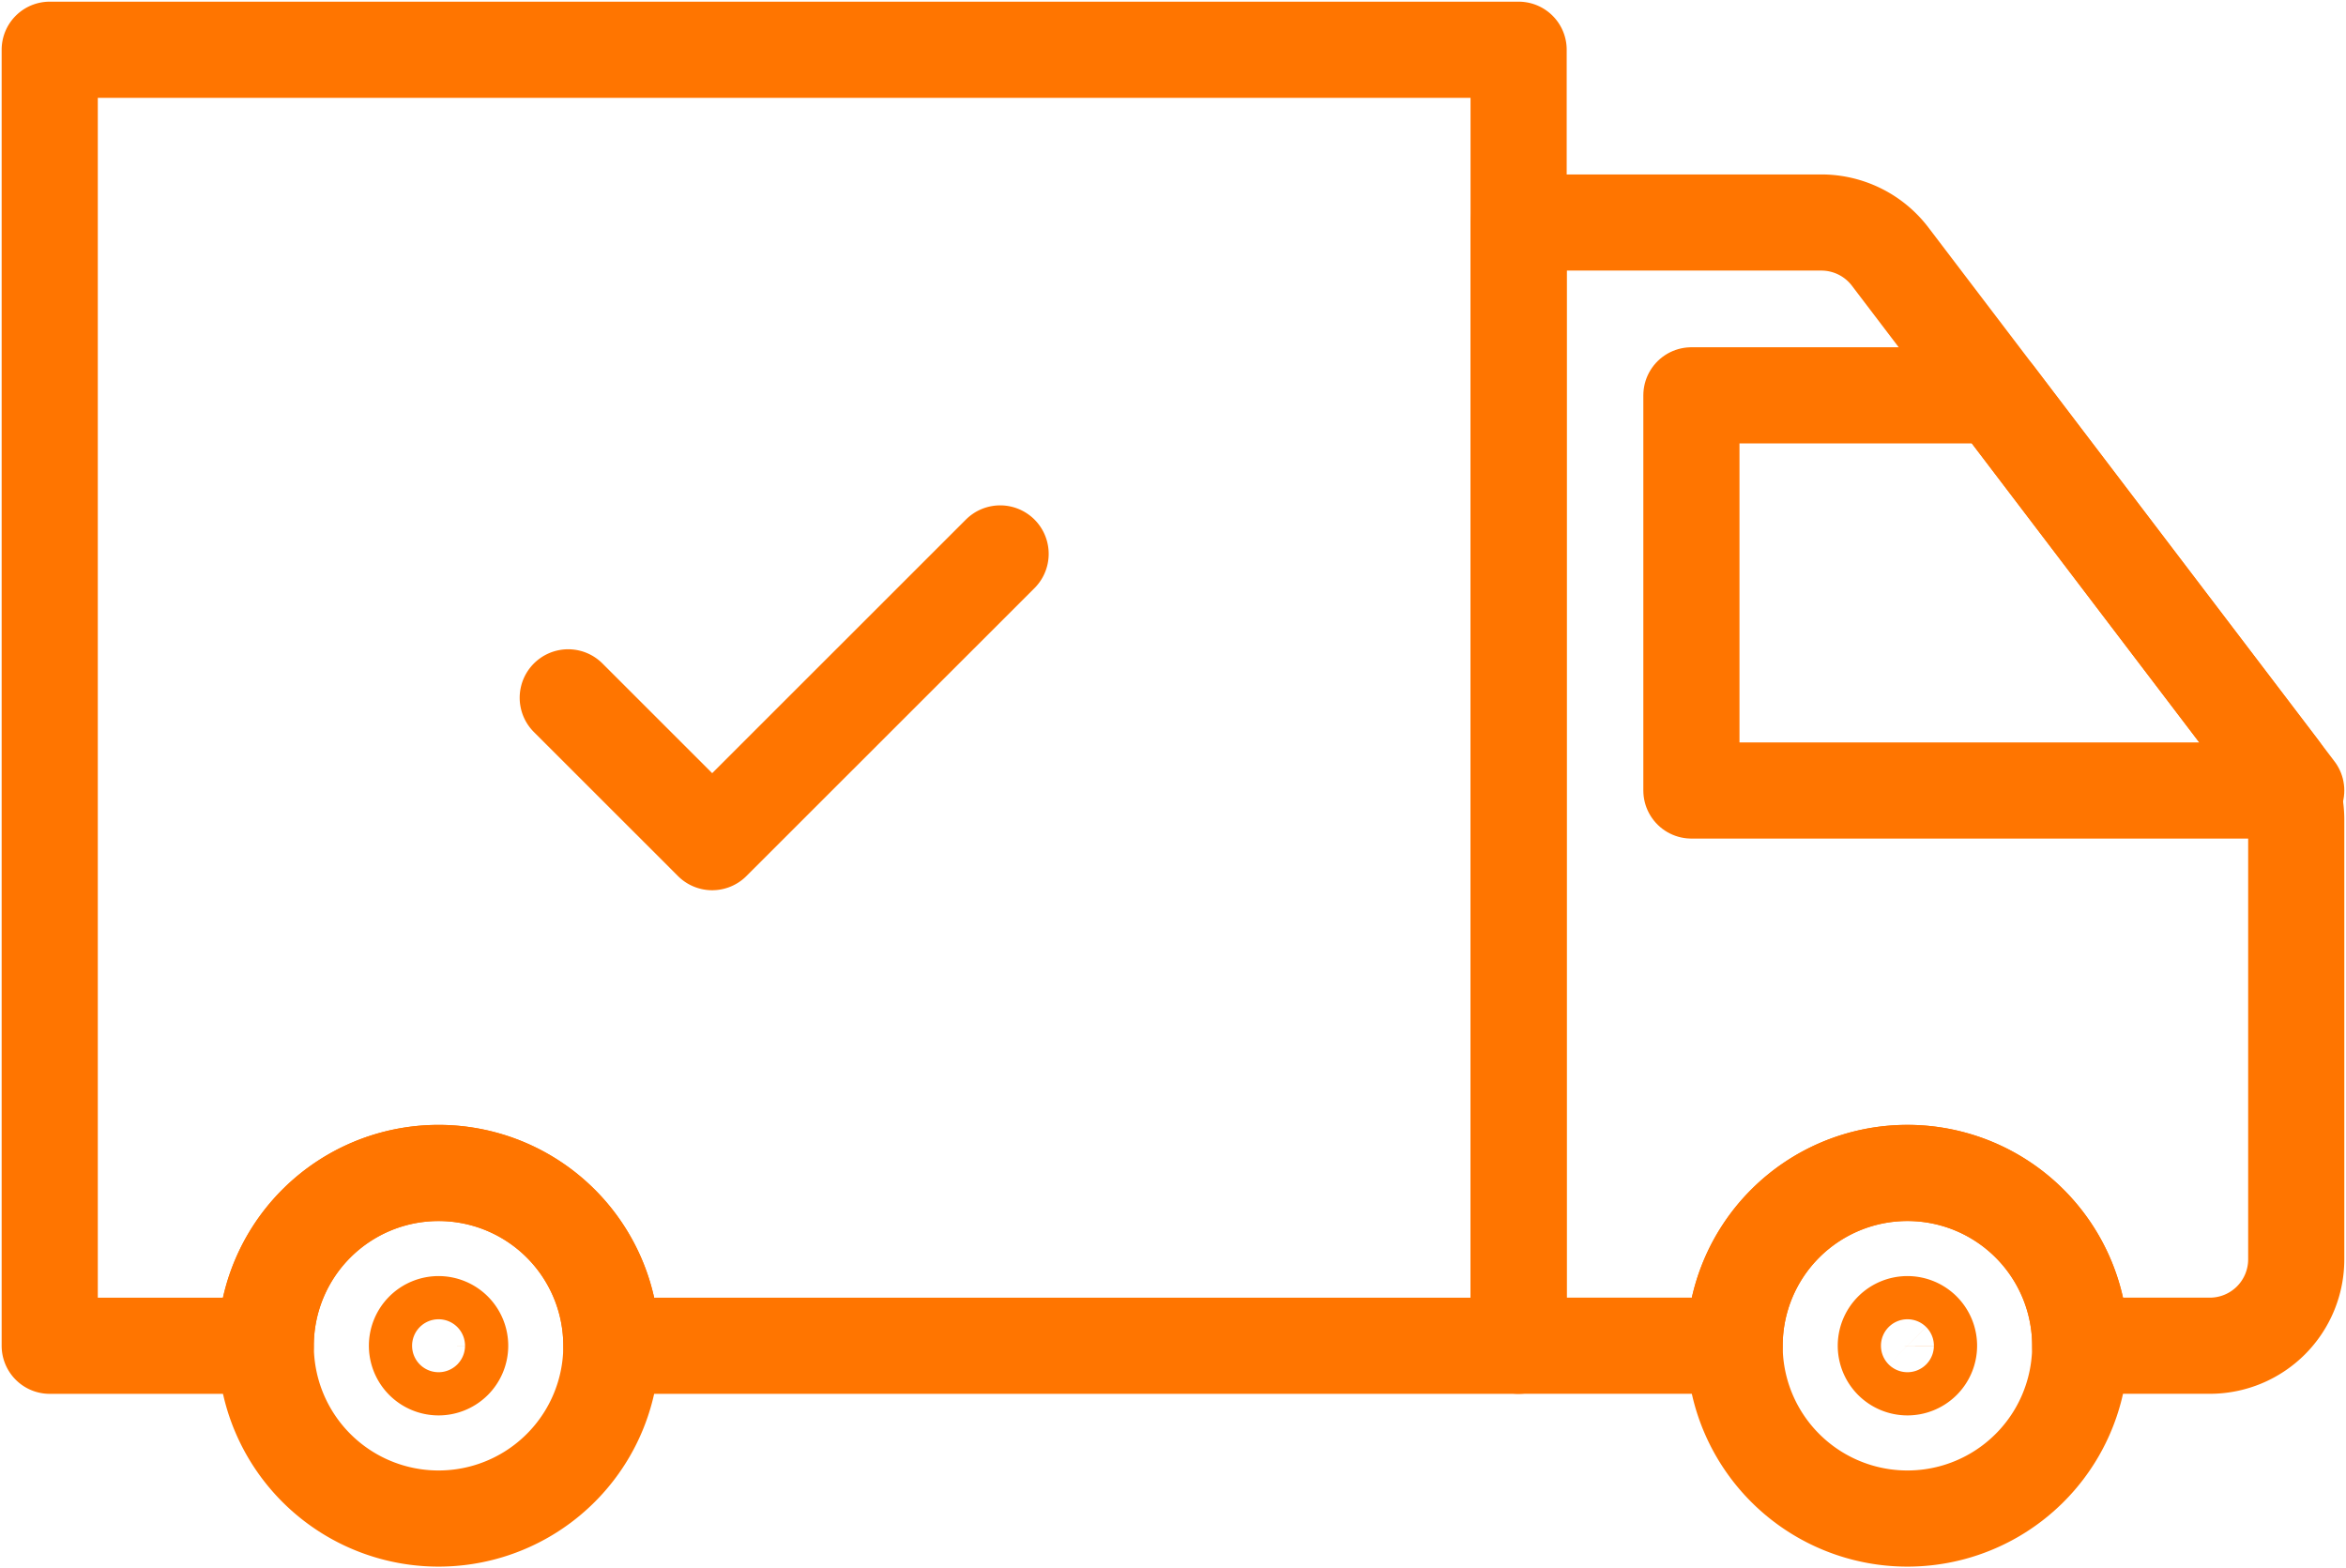 <?xml version="1.0" encoding="UTF-8"?> <svg xmlns="http://www.w3.org/2000/svg" xmlns:xlink="http://www.w3.org/1999/xlink" width="122" height="81.56" viewBox="0 0 122 81.56"><defs><clipPath id="clip-path"><path id="Path_145" data-name="Path 145" d="M0-78.8H122V2.762H0Z" transform="translate(0 78.798)" fill="none"></path></clipPath></defs><g id="Group_3445" data-name="Group 3445" transform="translate(0 78.798)"><g id="Group_3419" data-name="Group 3419" transform="translate(0 -78.798)" clip-path="url(#clip-path)"><g id="Group_3411" data-name="Group 3411" transform="translate(13.821 61)"><path id="Path_137" data-name="Path 137" d="M.609.3A8.986,8.986,0,0,1-8.378,9.291,8.986,8.986,0,0,1-17.364.3,8.986,8.986,0,0,1-8.378-8.682,8.986,8.986,0,0,1,.609.3Z" transform="translate(17.364 8.682)" fill="none" stroke="#ff7500" stroke-linecap="round" stroke-linejoin="round" stroke-width="5"></path></g><g id="Group_3412" data-name="Group 3412" transform="translate(21.683 68.863)"><path id="Path_138" data-name="Path 138" d="M.076.038A1.123,1.123,0,0,1-1.047,1.161,1.124,1.124,0,0,1-2.171.038,1.124,1.124,0,0,1-1.047-1.085,1.123,1.123,0,0,1,.076.038Z" transform="translate(2.171 1.085)" fill="none" stroke="#ff7500" stroke-linecap="round" stroke-linejoin="round" stroke-width="5"></path></g><g id="Group_3413" data-name="Group 3413" transform="translate(90.206 61)"><path id="Path_139" data-name="Path 139" d="M.609.3A8.986,8.986,0,0,1-8.378,9.291,8.986,8.986,0,0,1-17.364.3,8.986,8.986,0,0,1-8.378-8.682,8.986,8.986,0,0,1,.609.3Z" transform="translate(17.364 8.682)" fill="none" stroke="#ff7500" stroke-linecap="round" stroke-linejoin="round" stroke-width="5"></path></g><g id="Group_3414" data-name="Group 3414" transform="translate(98.069 68.863)"><path id="Path_140" data-name="Path 140" d="M.076.038A1.123,1.123,0,0,1-1.047,1.161,1.124,1.124,0,0,1-2.171.038,1.124,1.124,0,0,1-1.047-1.085,1.123,1.123,0,0,1,.076.038Z" transform="translate(2.171 1.085)" fill="none" stroke="#ff7500" stroke-linecap="round" stroke-linejoin="round" stroke-width="5"></path></g><g id="Group_3415" data-name="Group 3415" transform="translate(78.973 11.573)"><path id="Path_141" data-name="Path 141" d="M1.339.96-18.862-25.6a4.5,4.5,0,0,0-3.577-1.773H-38.184V31.04h11.233a8.986,8.986,0,0,1,8.986-8.986A8.986,8.986,0,0,1-8.978,31.04h6.74a4.493,4.493,0,0,0,4.493-4.493V3.68A4.493,4.493,0,0,0,1.339.96Z" transform="translate(38.184 27.372)" fill="none" stroke="#ff7500" stroke-linecap="round" stroke-linejoin="round" stroke-width="5"></path></g><g id="Group_3416" data-name="Group 3416" transform="translate(87.959 20.56)"><path id="Path_142" data-name="Path 142" d="M.536,0H-15.286V20.55H16.167Z" transform="translate(15.286)" fill="none" stroke="#ff7500" stroke-linecap="round" stroke-linejoin="round" stroke-width="5"></path></g><g id="Group_3417" data-name="Group 3417" transform="translate(2.588 2.587)"><path id="Path_143" data-name="Path 143" d="M2.587,0H-73.8V67.4h11.232a8.986,8.986,0,0,1,8.987-8.986A8.986,8.986,0,0,1-44.592,67.4H2.587Z" transform="translate(73.798)" fill="none" stroke="#ff7500" stroke-linecap="round" stroke-linejoin="round" stroke-width="5"></path></g><g id="Group_3418" data-name="Group 3418" transform="translate(29.525 28.777)"><path id="Path_144" data-name="Path 144" d="M.254.509A.02.02,0,0,1,.239.5L-7.25-6.986a.02.02,0,0,1,0-.03.02.02,0,0,1,.03,0L.254.456,15.216-14.5a.023.023,0,0,1,.031,0,.023.023,0,0,1,0,.031L.27.5A.02.02,0,0,1,.254.509Z" transform="translate(7.257 14.511)" fill="none" stroke="#ff7500" stroke-linecap="round" stroke-linejoin="round" stroke-width="5"></path></g></g></g></svg> 